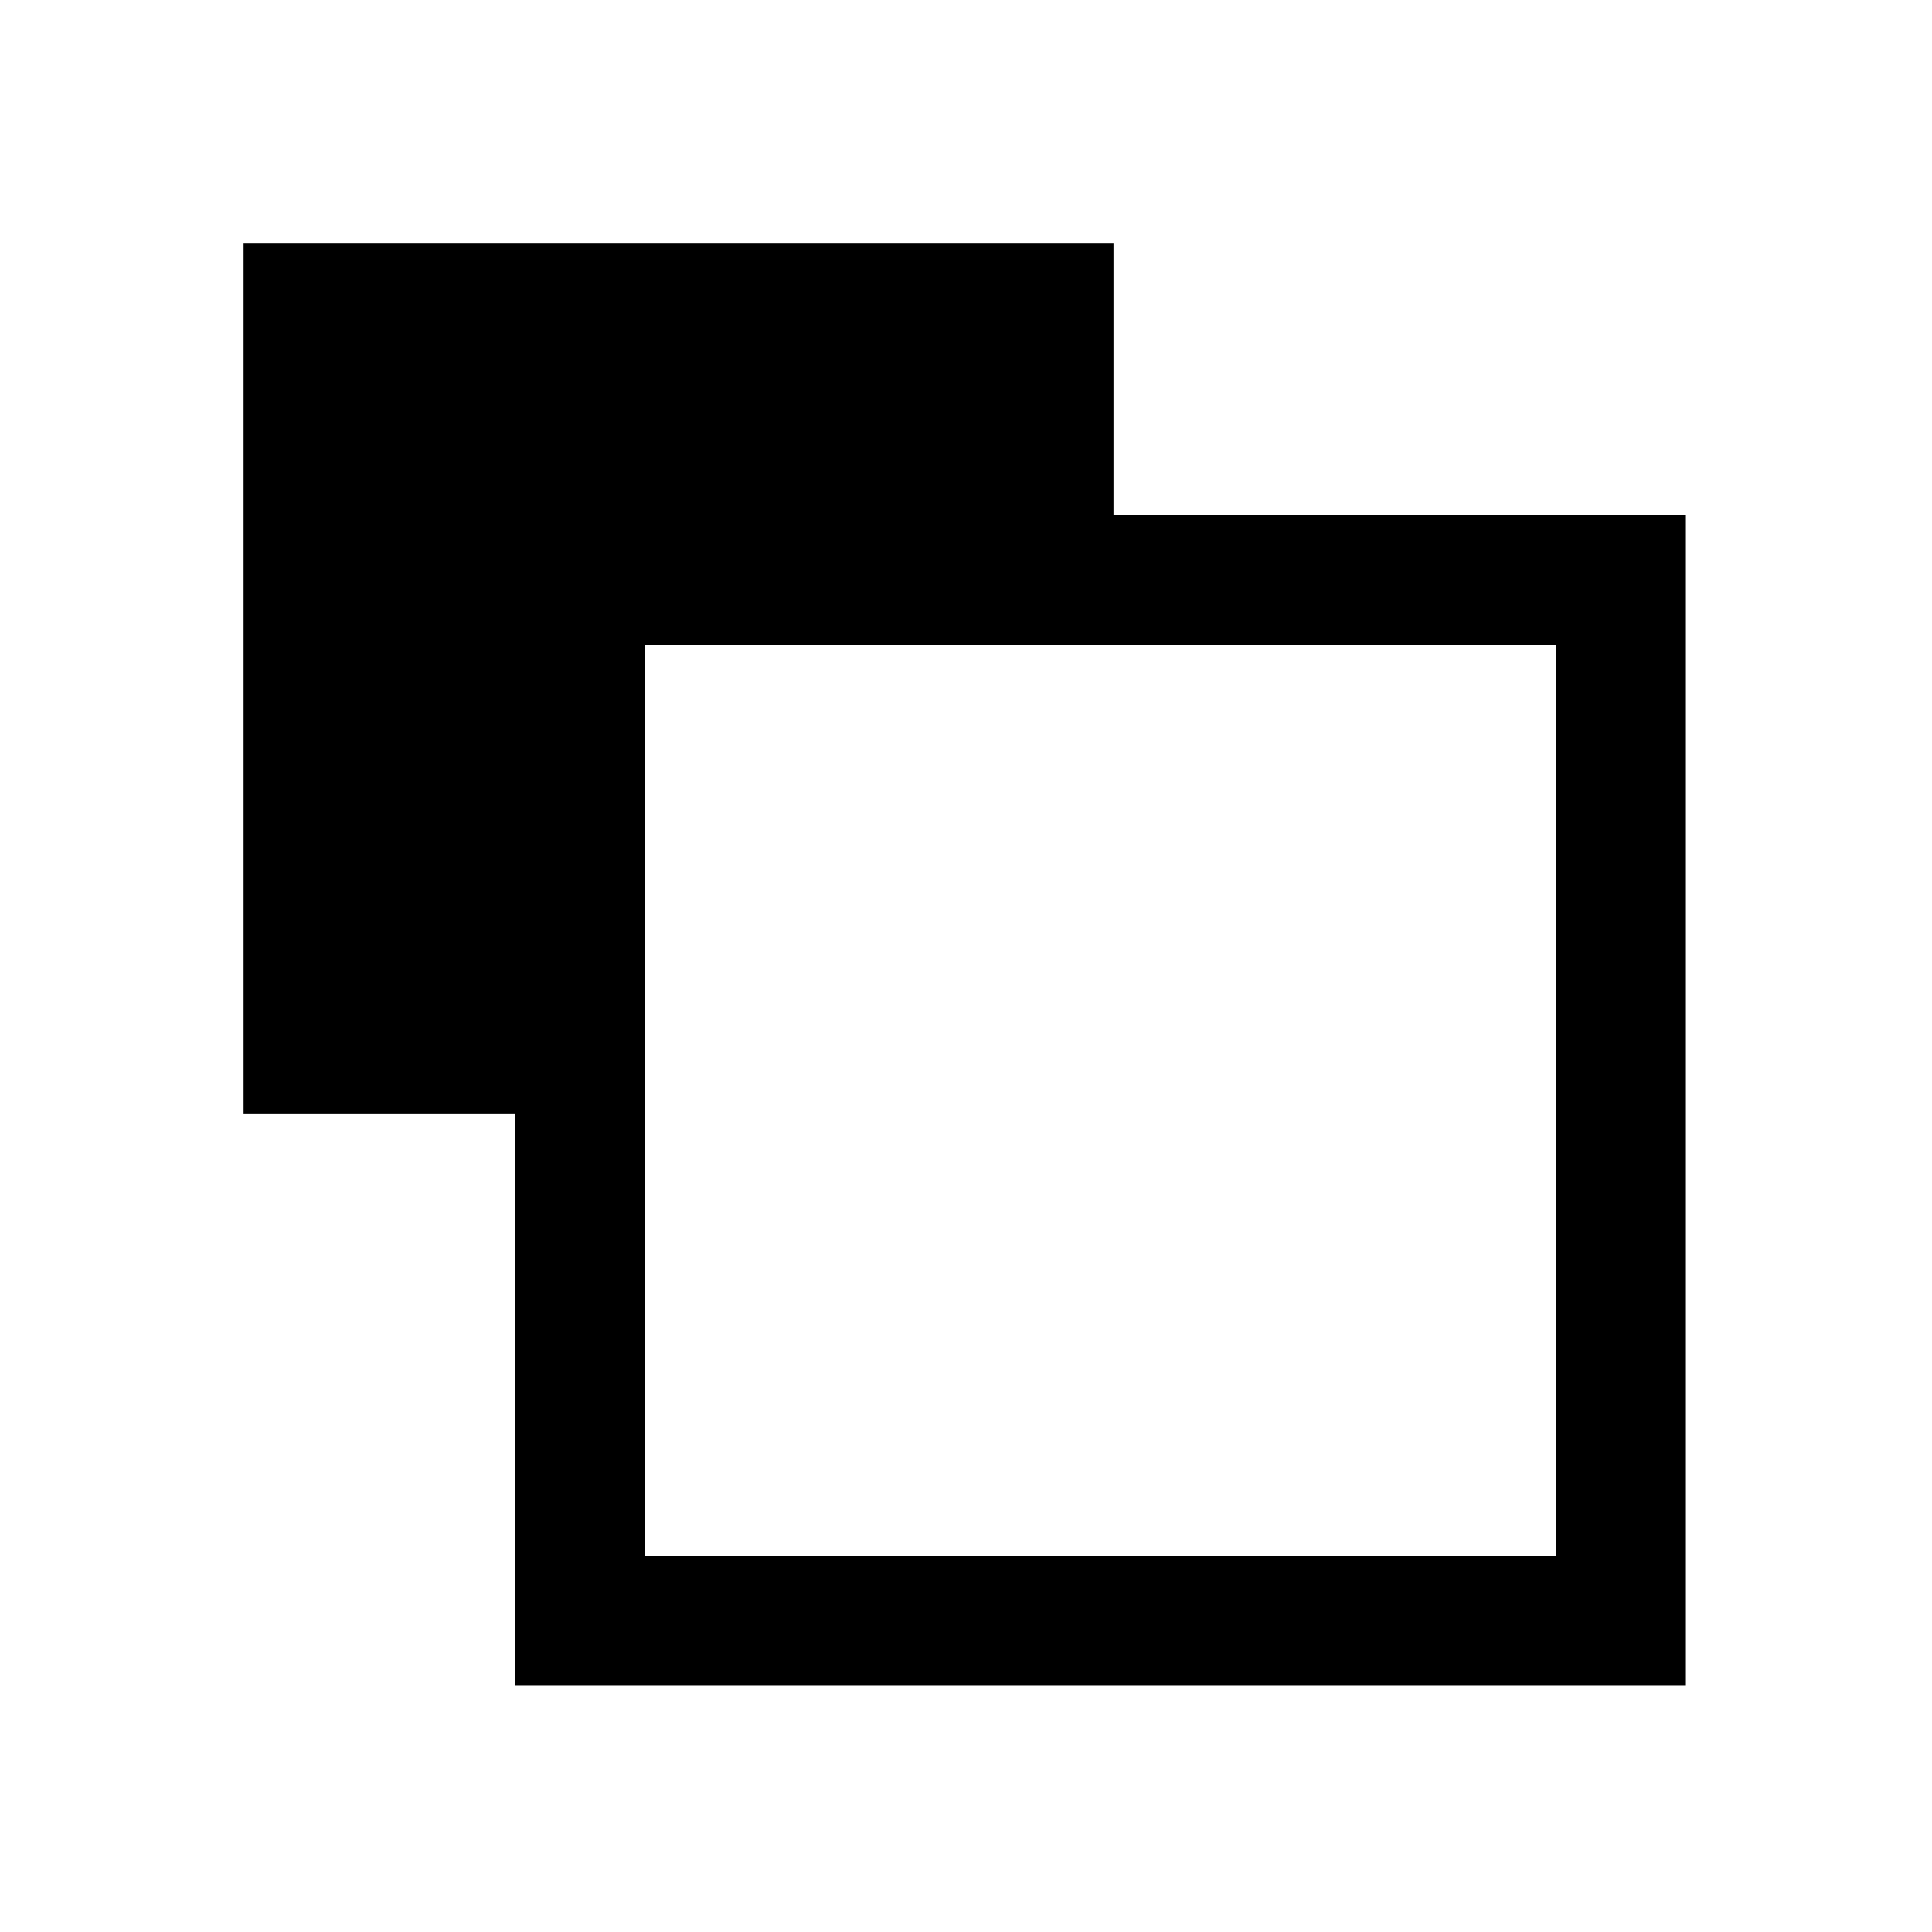 <?xml version="1.0" encoding="UTF-8"?>
<!-- Uploaded to: SVG Repo, www.svgrepo.com, Generator: SVG Repo Mixer Tools -->
<svg fill="#000000" width="800px" height="800px" version="1.1" viewBox="144 144 512 512" xmlns="http://www.w3.org/2000/svg">
 <path d="m556.34 556.34h-241.45v-241.44h241.45zm-117.25-347.79h-230.54v230.54h71.91v151.68h310.32v-310.32h-151.69z" fill-rule="evenodd"/>
</svg>
